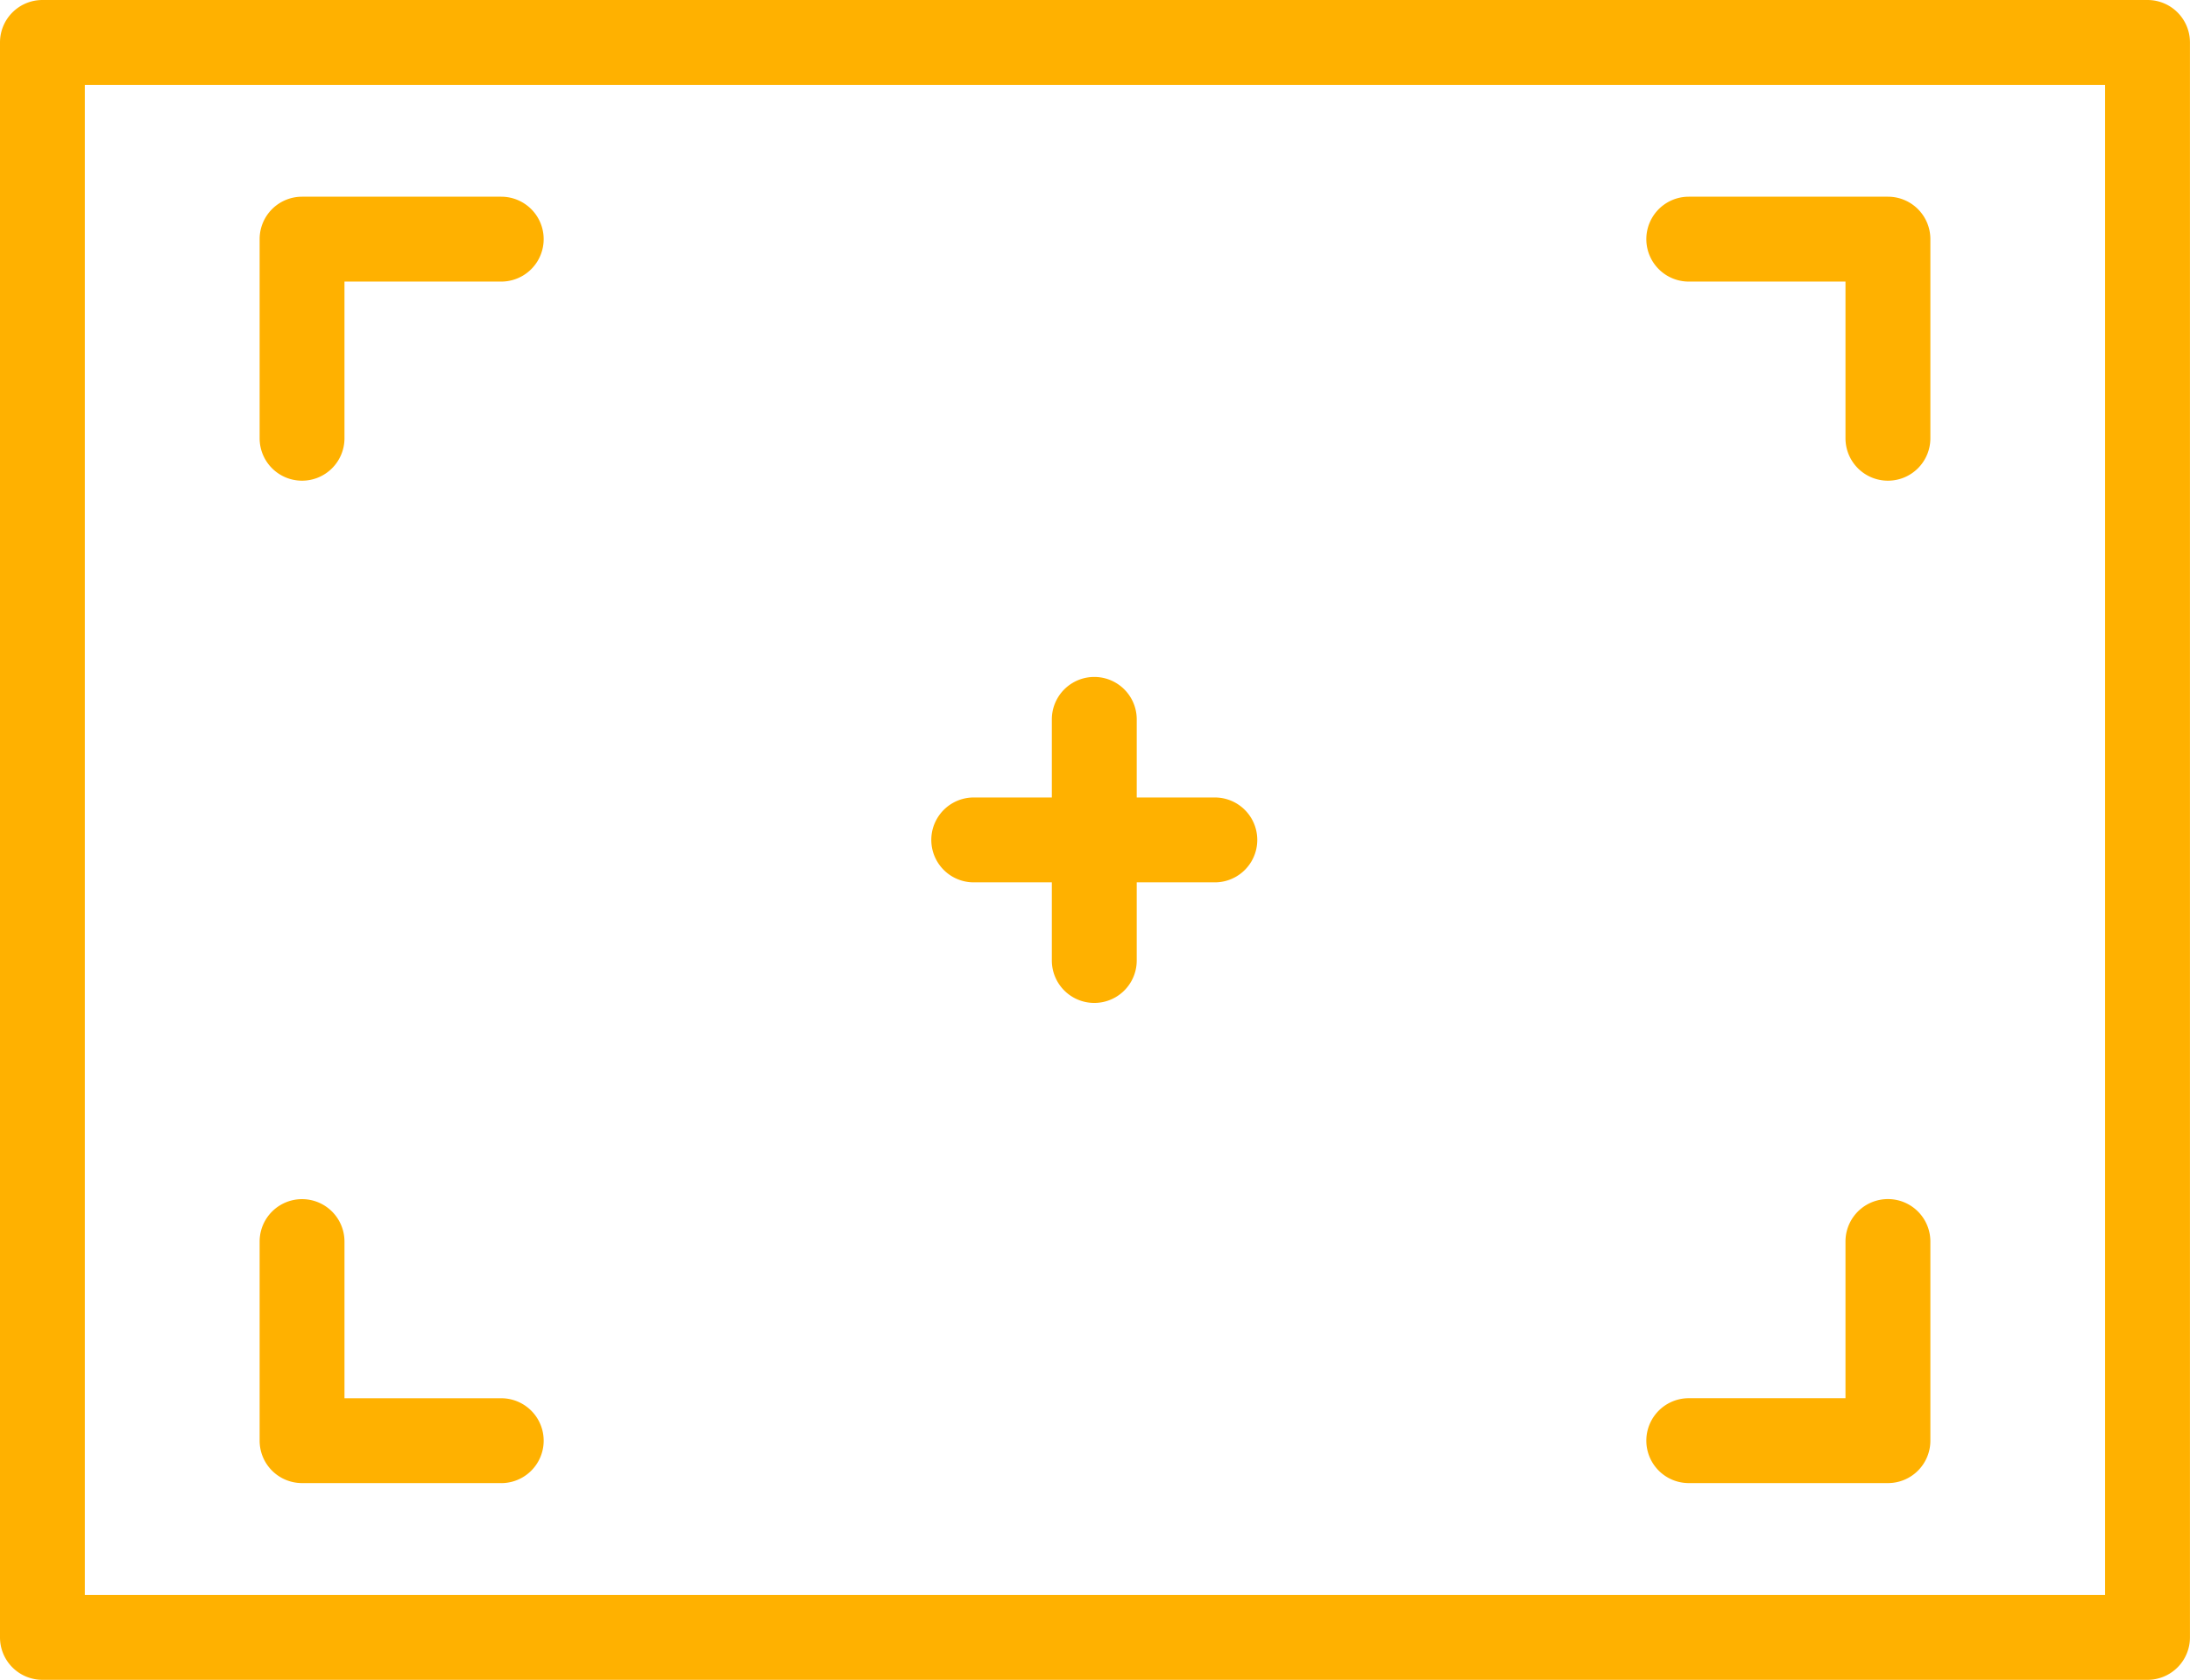 <svg xmlns="http://www.w3.org/2000/svg" width="50.898" height="39.045" viewBox="0 0 50.898 39.045">
  <g id="Group_394" data-name="Group 394" transform="translate(-498.369 -466.199)">
    <path id="Path_278" data-name="Path 278" d="M549.567,501.427h-1.815v-1.815a.986.986,0,1,0-1.973,0v1.815h-1.815a.986.986,0,0,0,0,1.973h1.815v1.816a.986.986,0,1,0,1.973,0V503.4h1.815a.986.986,0,1,0,0-1.973Z" transform="translate(-22.964 -16.692)" fill="#ffb100"/>
    <g id="Group_392" data-name="Group 392" transform="translate(504.403 470.771)">
      <g id="Group_388" data-name="Group 388">
        <path id="Path_279" data-name="Path 279" d="M511.79,482.223a.986.986,0,0,1-.986-.986v-4.629a.986.986,0,0,1,.986-.986h4.629a.986.986,0,0,1,0,1.973h-3.643v3.642A.986.986,0,0,1,511.79,482.223Z" transform="translate(-510.804 -475.622)" fill="#ffb100"/>
      </g>
      <g id="Group_389" data-name="Group 389" transform="translate(32.229 23.299)">
        <path id="Path_280" data-name="Path 280" d="M582.839,530.24H578.21a.986.986,0,0,1,0-1.973h3.642v-3.642a.986.986,0,1,1,1.973,0v4.628A.986.986,0,0,1,582.839,530.24Z" transform="translate(-577.224 -523.639)" fill="#ffb100"/>
      </g>
      <g id="Group_390" data-name="Group 390" transform="translate(0 23.299)">
        <path id="Path_281" data-name="Path 281" d="M516.419,530.24H511.79a.986.986,0,0,1-.986-.986v-4.628a.986.986,0,1,1,1.972,0v3.642h3.643a.986.986,0,0,1,0,1.973Z" transform="translate(-510.804 -523.639)" fill="#ffb100"/>
      </g>
      <g id="Group_391" data-name="Group 391" transform="translate(32.229)">
        <path id="Path_282" data-name="Path 282" d="M582.839,482.223a.986.986,0,0,1-.987-.986v-3.642H578.21a.986.986,0,0,1,0-1.973h4.629a.986.986,0,0,1,.986.986v4.629A.986.986,0,0,1,582.839,482.223Z" transform="translate(-577.224 -475.622)" fill="#ffb100"/>
      </g>
    </g>
    <g id="Group_393" data-name="Group 393" transform="translate(498.369 466.199)">
      <path id="Path_283" data-name="Path 283" d="M548.28,505.244H499.355a.986.986,0,0,1-.986-.986V467.185a.986.986,0,0,1,.986-.986H548.28a.986.986,0,0,1,.986.986v37.072A.986.986,0,0,1,548.28,505.244Zm-47.939-1.972h46.952v-35.1H500.341Z" transform="translate(-498.369 -466.199)" fill="#ffb100"/>
    </g>
  </g>
</svg>
